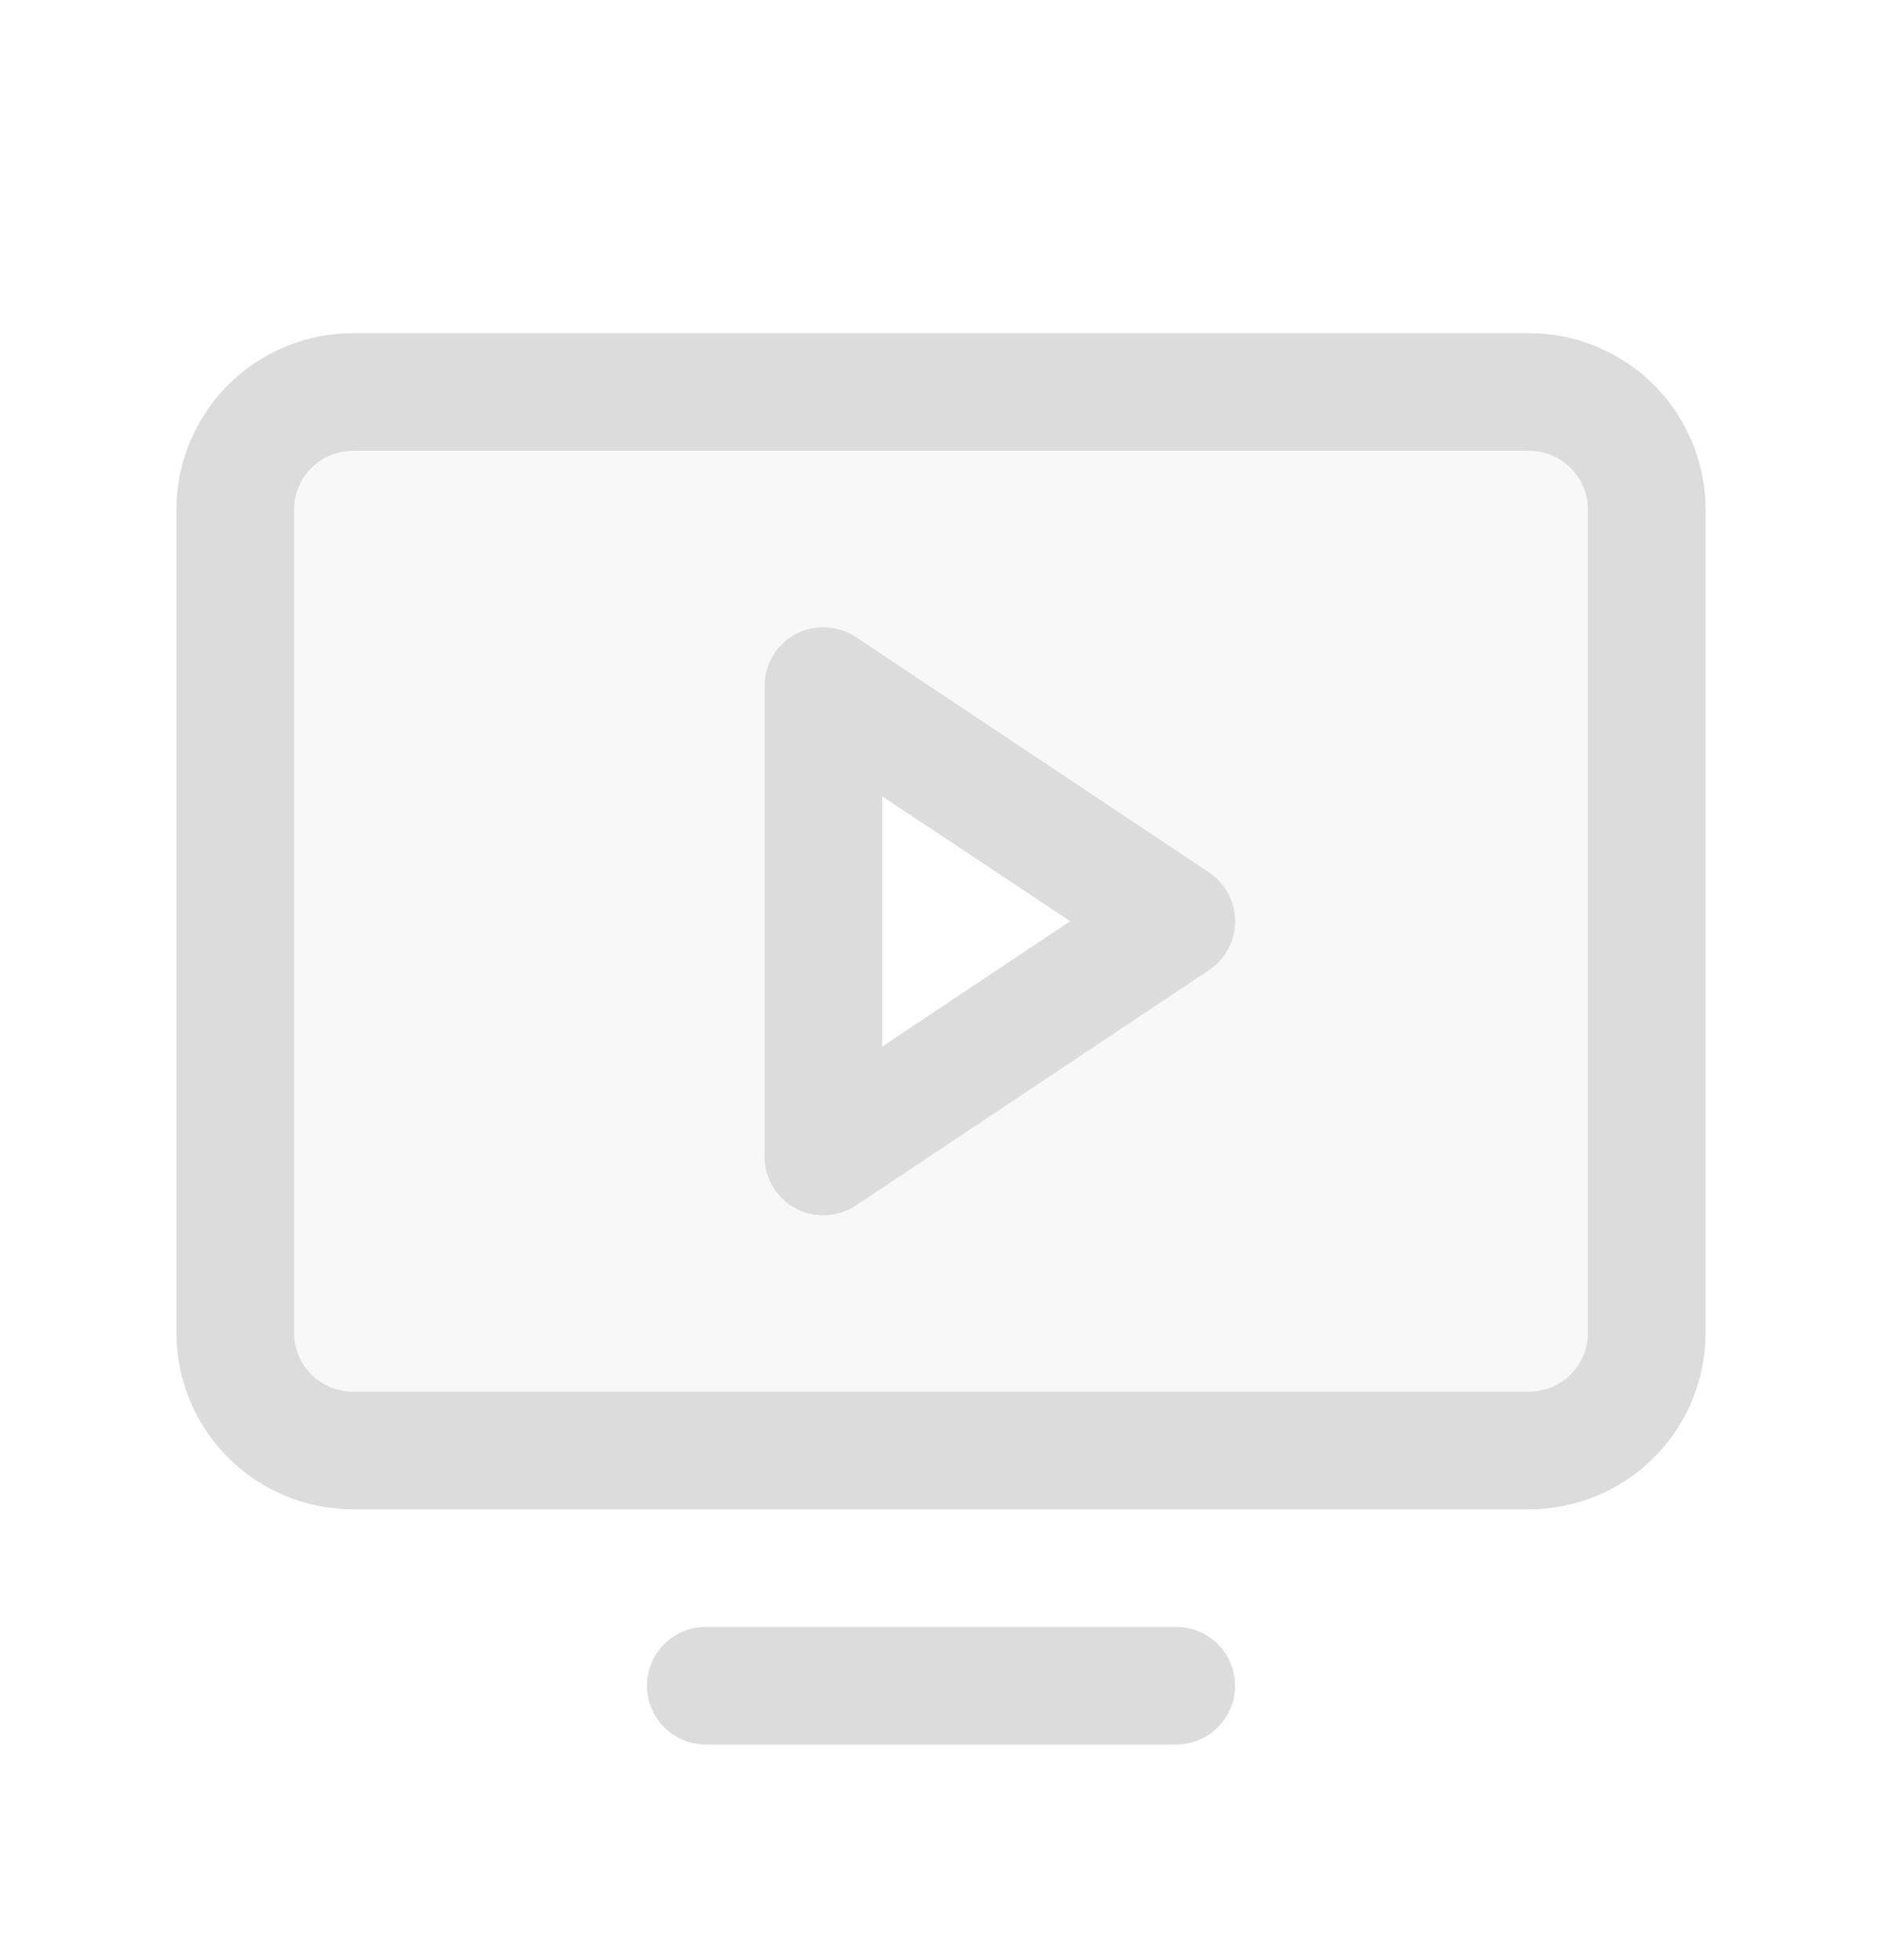 <svg width="24" height="25" viewBox="0 0 24 25" fill="none" xmlns="http://www.w3.org/2000/svg">
<path opacity="0.2" d="M19.5 5H4.5C4.102 5 3.721 5.158 3.439 5.439C3.158 5.721 3 6.102 3 6.5V17C3 17.398 3.158 17.779 3.439 18.061C3.721 18.342 4.102 18.5 4.5 18.5H19.5C19.898 18.5 20.279 18.342 20.561 18.061C20.842 17.779 21 17.398 21 17V6.5C21 6.102 20.842 5.721 20.561 5.439C20.279 5.158 19.898 5 19.5 5ZM10.5 14.75V8.75L15 11.75L10.5 14.75Z" fill="#DCDCDC"/>
<path d="M19.5 4.25H4.5C3.903 4.25 3.331 4.487 2.909 4.909C2.487 5.331 2.25 5.903 2.25 6.5V17C2.25 17.597 2.487 18.169 2.909 18.591C3.331 19.013 3.903 19.25 4.5 19.25H19.5C20.097 19.25 20.669 19.013 21.091 18.591C21.513 18.169 21.75 17.597 21.75 17V6.5C21.75 5.903 21.513 5.331 21.091 4.909C20.669 4.487 20.097 4.25 19.5 4.25ZM20.25 17C20.25 17.199 20.171 17.39 20.03 17.53C19.89 17.671 19.699 17.75 19.5 17.75H4.5C4.301 17.75 4.11 17.671 3.97 17.53C3.829 17.39 3.75 17.199 3.75 17V6.5C3.75 6.301 3.829 6.11 3.97 5.97C4.11 5.829 4.301 5.75 4.5 5.75H19.5C19.699 5.75 19.89 5.829 20.03 5.97C20.171 6.11 20.25 6.301 20.25 6.5V17ZM15.75 21.5C15.75 21.699 15.671 21.89 15.53 22.03C15.39 22.171 15.199 22.25 15 22.25H9C8.801 22.25 8.61 22.171 8.47 22.03C8.329 21.89 8.25 21.699 8.25 21.5C8.25 21.301 8.329 21.11 8.47 20.97C8.61 20.829 8.801 20.75 9 20.75H15C15.199 20.75 15.39 20.829 15.53 20.97C15.671 21.11 15.75 21.301 15.75 21.5ZM15.416 11.126L10.916 8.126C10.803 8.05 10.672 8.007 10.536 8C10.401 7.994 10.266 8.024 10.146 8.088C10.026 8.152 9.926 8.248 9.856 8.364C9.787 8.481 9.75 8.614 9.75 8.75V14.75C9.75 14.886 9.787 15.019 9.856 15.136C9.926 15.252 10.026 15.348 10.146 15.412C10.266 15.476 10.401 15.506 10.536 15.5C10.672 15.493 10.803 15.45 10.916 15.374L15.416 12.374C15.519 12.306 15.604 12.213 15.662 12.104C15.72 11.995 15.751 11.874 15.751 11.75C15.751 11.626 15.72 11.505 15.662 11.396C15.604 11.287 15.519 11.194 15.416 11.126ZM11.25 13.348V10.156L13.648 11.75L11.25 13.348Z" fill="#DCDCDC"/>
</svg>
